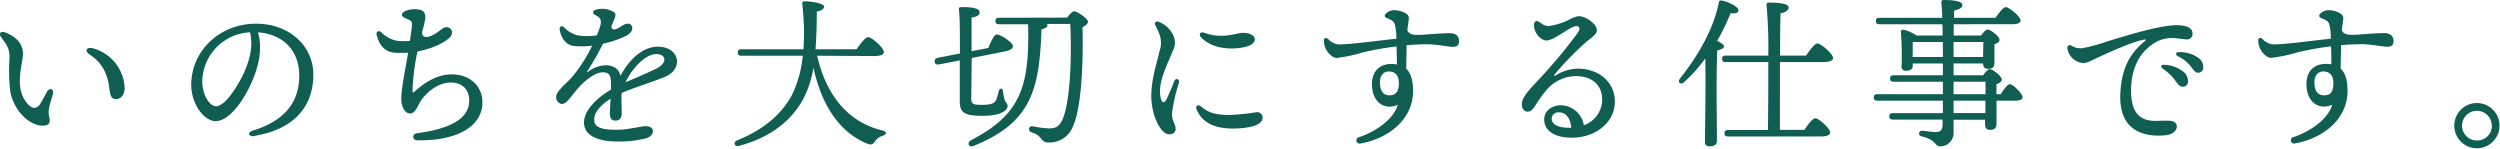 <svg id="レイヤー_1" data-name="レイヤー 1" xmlns="http://www.w3.org/2000/svg" viewBox="0 0 619 37"><defs><style>.cls-1{fill:#0f5e51;}</style></defs><title>txt_recruit01_sp</title><path class="cls-1" d="M11.65,22.7c.61-1.07,1.74-.72,1.47.5-.17.72-.8,2.55-.94,3.41a5.22,5.22,0,0,0,0,2.36c.39,1.44-.06,2.17-1.73,2.14C6.94,31,3.22,27,2.52,22.46a43.81,43.81,0,0,1-.16-8.09c0-1.84-.26-2.81-1.93-4.93C-.49,8.26.15,7.53,1.52,8.11c3.22,1.36,4.17,3.37,4.17,5.2s-1.15,5-.65,8.51c.36,2.43,2.12,4.89,3.5,4.89a1.87,1.87,0,0,0,1.42-1c.34-.53,1.31-2.3,1.69-3Zm10.63-9.14c-1.41-.91-1-2,.73-1.6a10.61,10.61,0,0,1,7.85,9.83c0,1.65-.91,2.75-2.14,2.73-1,0-1.42-.58-1.65-2.64-.42-3.69-1.9-6.44-4.79-8.32Z"/><path class="cls-1" d="M63.14,33.68c-1.66.28-2-.91-.51-1.36,8.88-2.73,11.46-8,11.46-13.56C74.09,12,69.6,8.43,63.87,8c1.41,4.65-.18,10.13-2.87,15-2.46,4.44-5.3,7-7.65,7-2.7,0-6-4.09-6-9,0-8.26,6.87-15.13,16.08-15.13,8.08,0,14.15,5.37,14.15,12.65,0,7.72-4.66,13.45-14.4,15.09ZM53.52,26.3c1.28,0,3.08-1.72,5-4.8C61.14,17.28,63,12.34,61.9,8A12.4,12.4,0,0,0,50.08,20.09C50.08,23.44,51.83,26.3,53.52,26.3Z"/><path class="cls-1" d="M103.18,33c9.12-1.22,13-4,13-8.12,0-2.72-1.73-4.45-4.58-4.45-2.51,0-5.26,1.63-7.16,4.18-.92,1.24-1.53,3.49-2.85,3.49s-2.23-1.59-2.23-3.67c0-2.57,1.1-7.87,1.7-11.39a24.74,24.74,0,0,1-3.43,0c-2.35-.18-3.74-1.86-4.37-4.38-.2-.83.5-1.24,1.16-.66a7.14,7.14,0,0,0,4.14,2.13,20.38,20.38,0,0,0,2.93,0c.27-1.91.53-3.55.53-4.26,0-1.28-2.5-1.16-2.5-2.23,0-.78,1.61-1.36,3-1.36,1.85,0,2.8.37,2.8,2.1a19.83,19.83,0,0,1-.82,3.52c-.07,1.34,1,1.5,2.23,1,2.17-1,2.72-2.16,3.85-2.16a1.31,1.31,0,0,1,1.34,1.13,1.9,1.9,0,0,1-.73,1.57c-.87.76-3.15,2.38-7.83,3.31a55.15,55.15,0,0,0-1.22,9.7c0,.51.15.55.47.26,2.77-2.5,5.75-4.29,9.3-4.29,4.5,0,7.54,2.94,7.54,6.93,0,5.84-6.09,9.55-16.11,9.39-1.26,0-1.38-1.57-.17-1.73Z"/><path class="cls-1" d="M152.16,4.6c-.15.35-.38,1-.76,1.85-.08,1,.77,1,1.58.55,1-.55,1.67-1.13,2.34-1.13h0A1.09,1.09,0,0,1,156.56,7c0,.68-.57,1.34-1.59,1.91a26.88,26.88,0,0,1-5.67,1.91,70.4,70.4,0,0,1-3.84,6.74c-.2.31-.1.39.2.18a7.48,7.48,0,0,1,4.2-1.58c2,0,3.33.83,3.78,2.6,2.48-4.64,5.89-7.2,9.25-7.2,5.44,0,6.51,5.61,1.57,7.55-3.81,1.5-7.63,2.64-10.51,3.9,0,.12,0,.24-.08.36,0,1.81.07,3.87.07,4.67,0,1.25-.57,1.82-1.57,1.82S151,29.22,151,28.05c0-.6.09-2.06.17-3.61-2.06,1.29-4.05,3.14-4.05,5.19s2.15,2.5,5.53,2.5c2.81,0,6.12-.89,7.2-.89s1.81.45,1.81,1.22-.62,1.46-1.73,1.8a28.1,28.1,0,0,1-7,.78c-5.23,0-8.33-1.66-8.33-4.69,0-2.57,2.28-5.51,6.68-8.18,0-.53,0-1,0-1.43,0-2.26-.53-2.83-2.06-2.83-2,0-4.8,2.26-6.91,4.9-1.12,1.41-2.15,2.94-3.19,2.94a1.68,1.68,0,0,1-1.41-1.86c0-1.3,2.84-3.55,3.91-4.79a37.23,37.23,0,0,0,5-7.79,20.9,20.9,0,0,1-4.57.07c-2.09-.28-3.23-2.24-3.48-4.12-.09-.71.54-1,1.06-.52a7.36,7.36,0,0,0,3.32,2,14.82,14.82,0,0,0,4.83,0c1.52-3.68,1.25-4.14-.48-5.09-.65-.35-.59-1,.12-1.21a5.73,5.73,0,0,1,1.78-.26A5.35,5.35,0,0,1,152,3C152.46,3.25,152.49,3.79,152.16,4.6Zm2.73,15.76c1.93-.83,4.81-2,7.59-3.36s2.58-3.61,0-3.61S156.61,16.73,154.89,20.36Z"/><path class="cls-1" d="M202.32,13.8c2.28,9.8,7.6,16.43,16.16,18.51,1.32.32,1,1,.08,1.32A3.2,3.2,0,0,0,216.64,35c-.48.68-.84,1-1.92.56C207.8,32.75,203.44,26,201.4,16.76a25.25,25.25,0,0,1-2.52,7.76C196,29.79,190.92,34,183,36.11c-1.16.36-1.56-.92-.48-1.36,6.84-2.76,11-6.59,13.48-11.07a28,28,0,0,0,2.76-9.88H183.56c-.52,0-.88-.16-.88-.8s.36-.8.88-.8h15.36c.16-2,.16-3.68.16-5-.08-1.84-.2-4.32-.44-6.24,0-.4.08-.64.6-.64,1.32,0,4.8.48,4.8,1.28,0,.56-.48,1-1.8,1.28,0,3-.08,6.2-.32,9.32h10.16c1-1.4,2.16-3,2.88-3,.92,0,3.88,2.64,3.88,3.68,0,.6-.72,1-2.32,1Z"/><path class="cls-1" d="M240.48,24.08c0,1.6.16,1.88,2.72,1.88s3.16-.52,3.52-1.4c.28-.72.44-1.64.6-2.08.24-.72.92-.72,1,0a12.31,12.31,0,0,0,.32,1.8c.24,1.2.84,1.16.84,2s-1.24,2.4-6.24,2.4-5.6-1.08-5.6-3.88c0-.76,0-5.12,0-9.84l-5.2,1c-.52.08-.92,0-1-.64s.2-.84.72-1l5.52-1.08c0-4.56,0-9.08-.24-10.72-.08-.56,0-.76.68-.76,3.12,0,4.44.44,4.44,1.28s-.88,1.12-2,1.32c0,.8,0,4.4,0,8.32l4.16-.8c.6-1.52,1.36-3.2,2-3.32.84-.16,3.92,1.84,4.08,2.8.12.56-.68,1.08-1.72,1.32l-8.48,1.68ZM264.23,4.36c.56-.76,1.32-1.56,1.68-1.56.88,0,3.48,1.88,3.48,2.56,0,.48-.6,1-1.36,1.4.16,6.56,0,19-2.24,24.19a6.24,6.24,0,0,1-6.39,4.32c-.84,0-1.28-.48-1.8-1.16a4,4,0,0,0-2.16-1.32c-.56-.24-.72-.6-.64-1a.74.74,0,0,1,.88-.52,26.36,26.36,0,0,0,4.11.52c1.73,0,2.52-.56,3.28-2.19,2-4.52,2.32-16.24,1.92-23.68H259.2a.72.72,0,0,1,.16.36c0,.44-.57.76-1.49,1-.51,15-2.55,23.11-16.87,28.87-1.2.48-1.64-.88-.56-1.44C252.92,28.24,254.92,21.16,254.56,6V6h-7.2c-.52,0-.88-.16-.88-.8s.36-.8.88-.8Z"/><path class="cls-1" d="M290.56,8.9a4.05,4.05,0,0,1-.12,3.57c-1.48,3.7-3.87,8.06-3.07,11.68.33,1.49.9,1.61,1.59.17.5-1.07,1.22-2.75,1.78-4.2.38-1,1.42-.49,1.14.41a44,44,0,0,0-1.7,7.56c0,2.06.9,2.5.9,3.89,0,.73-.59,1.28-1.58,1.28-2.2,0-4.44-4.88-4.44-9.44,0-4,1.1-7.17,2-11a6.28,6.28,0,0,0,0-4.37c-.38-1-.73-1.69-1-2.21-.34-.72.2-1.08.87-.83A6.56,6.56,0,0,1,290.56,8.9Zm6.8,17.43c1.71,1.52,3.54,2.13,6.94,2.13a51.81,51.81,0,0,0,6.79-.68,1.38,1.38,0,0,1,1.55,1.28c0,2.19-4,2.76-7.46,2.76-5.1,0-7.66-1.9-8.86-4.61-.48-1.09.43-1.42,1-.88Zm.08-17c-.75-.8-.27-1.58.7-1.23a11.42,11.42,0,0,0,4.33.75c2.46,0,4.1-.72,5.22-.72,2.29,0,3,1,3,1.58,0,1.85-3.74,2.29-5.79,2.29h0C300.7,12,298.4,10.31,297.44,9.31Z"/><path class="cls-1" d="M348.46,7.56c.77,1.54,2.89,1.07,7.18.8h0c1.34-.09,2.46-.14,3.4-.14,1.52,0,2.23.85,2.23,1.93s-.51,1.45-1.62,1.45c-.84,0-4.09-.64-6.38-.64-1.2,0-3.1.09-5,.23,0,2-.08,4-.09,5.83,1.08,1,1.7,2.78,1.7,5.49,0,7.29-6.46,11.87-12.94,13a.81.81,0,1,1-.4-1.56h0c3.93-1.31,8.46-4.3,9.56-8-3.4,1.47-6.4-.74-6.4-5.11,0-3.29,2-5,4.76-5a7,7,0,0,1,1.41.13c0-1.11-.05-3.05-.08-4.47A69,69,0,0,0,337.35,13,36.61,36.61,0,0,1,331,14.35c-.93,0-2-.9-2.68-2.14a4.55,4.55,0,0,1-.51-2.22c0-.59.54-.75,1-.36A4.16,4.16,0,0,0,331.46,11c3,0,9.67-.93,14.28-1.42a14.44,14.44,0,0,0-.41-3.65c-.27-.71-.83-1-2.06-1.49a.59.59,0,0,1-.2-1,3,3,0,0,1,2.2-.92,5.72,5.72,0,0,1,2.93.88,1.32,1.32,0,0,1,.63,1.22C348.83,4.81,348.62,6,348.46,7.56ZM343.9,17.7c-1.32,0-2.22.95-2.22,2.67,0,2,.7,3.23,2.38,3.23,1.53,0,2.3-.94,2.3-3S345.34,17.7,343.9,17.7Z"/><path class="cls-1" d="M381.26,5.48a3.76,3.76,0,0,0,2.09,1A17.5,17.5,0,0,0,388.3,5a7.44,7.44,0,0,1,2.52-1c1.92,0,4.56,2,4.56,3.44,0,1.16-1.41,1.86-2.92,3.2A79.12,79.12,0,0,0,385,18.33c-.31.41-.22.6.26.3A10.33,10.33,0,0,1,390.66,17c5.11,0,9.18,3.21,9.18,8.18s-4.59,8.91-10.66,8.91c-4.31,0-6.84-1.74-6.84-4.53,0-2,1.74-3.44,4-3.49A5.86,5.86,0,0,1,392.16,31a6.74,6.74,0,0,0,4.54-6.29c0-3.87-2.73-5.86-6.52-5.86A9.75,9.75,0,0,0,383,22.17a34.33,34.33,0,0,0-3,4.19c-.68,1-1.16,1.28-1.79,1.28-1.13,0-2-1.57-.9-3.51,1.28-2.2,3.88-4.43,6.6-7.66A106.82,106.82,0,0,0,390.73,8c.55-.91.42-1.53-.39-1.53-1.58,0-5.52,3.56-7.39,3.56-1.64,0-3.33-2.3-3.12-4,.09-.79.59-1.14,1.43-.46Zm7.17,26.15.61,0c-.17-2.41-1.42-3.81-3-3.81a1.63,1.63,0,0,0-1.84,1.53C384.18,30.85,385.9,31.64,388.43,31.63Z"/><path class="cls-1" d="M425.19,12.48c-.12,2-.16,8.8-.16,10.08,0,1.12.08,11,.08,12.31,0,.88-.6,1.36-1.84,1.36a1,1,0,0,1-1.12-1.16c0-2.56.24-14.23.08-20.59A37.89,37.89,0,0,1,417,20.32c-.84.84-1.8.08-1-.92,4.48-5.64,8.28-12.24,9.56-18.68.08-.44.24-.64.68-.6,1.52.24,4.2,1.52,4.2,2.4,0,.68-.76.92-1.92.72a56.86,56.86,0,0,1-3.36,6.88c.88.4,1.72.92,1.72,1.36S426.07,12.32,425.19,12.48Zm15.52,2.88V32.15h6.08c.88-1.32,2-2.87,2.68-2.87.84,0,3.68,2.51,3.68,3.51,0,.6-.8,1-2.16,1H427.87c-.52,0-.88-.16-.88-.8s.36-.8.88-.8h9.88c0-2.16.08-5.91.08-11.87V15.36H427.27c-.52,0-.88-.16-.88-.8s.36-.8.88-.8h10.56a115,115,0,0,0-.44-12.52.5.5,0,0,1,.56-.6c2.56,0,4.92.24,4.92,1.24,0,.68-.8,1.16-2,1.44-.08,1.48-.12,6.36-.12,10.44h6.44c.92-1.36,2.12-3,2.8-3,.88,0,3.88,2.6,3.88,3.6,0,.6-.8,1-2.32,1Z"/><path class="cls-1" d="M495.38,23.32c.76-1.2,1.72-2.48,2.24-2.48.76,0,3.16,2.32,3.16,3.2,0,.6-.64.88-1.8.88h-4.64c0,2.4,0,4.87,0,5.67,0,1.24-.6,1.56-1.68,1.56-.92,0-1.16-.72-1.16-1.36V29.64H483.7v3a3.31,3.31,0,0,1-3.32,3.6c-1.43,0-.71-1.52-4.59-2.48a.7.7,0,0,1,.16-1.4c1.32.16,2.51.32,3.31.32,1.12,0,1.64-.36,1.72-1.64,0-.4,0-.88,0-1.43H468.67c-.52,0-.88-.16-.88-.8s.36-.8.88-.8h12.39V24.92H464.83c-.52,0-.88-.16-.88-.8s.36-.8.88-.8h16.23V20.24H468.87c-.52,0-.88-.16-.88-.8s.36-.8.88-.8h12.19V15.72h-7.47v.6c0,.84-.64,1.2-1.76,1.2a.94.94,0,0,1-1-1.08,80.23,80.23,0,0,0-.16-8.56.51.51,0,0,1,.6-.52,9.25,9.25,0,0,1,3.28,1.44H481c0-.92,0-1.88-.08-2.8H465.35c-.52,0-.88-.16-.88-.8s.36-.8.88-.8H480.9c0-1.36-.11-2.68-.24-3.84,0-.48.24-.56.8-.56,2,0,4.44.28,4.44,1.24,0,.64-.6,1-2.08,1.4l0,1.76H494.1c.84-1.2,1.92-2.64,2.52-2.64.8,0,3.68,2.36,3.68,3.32,0,.56-.6.92-2.2.92H483.74l0,2.8h6.76c.56-.72,1.2-1.48,1.6-1.48.8,0,3,1.68,3,2.56,0,.52-.64.84-1.28,1.08,0,1.48,0,3.72,0,4.56,0,1.24-.56,1.52-1.64,1.52-.92,0-1.16-.68-1.16-1.32H483.7v2.92H491c.56-.76,1.24-1.52,1.64-1.52.76,0,3,1.72,3,2.6,0,.52-.64.88-1.32,1.12v2.48Zm-21.83-9.2h7.51V10.4h-7.47c0,.68,0,2.08,0,2.72ZM483.7,10.4v3.72H491l.08-3.72Zm0,12.92h7.92V20.24H483.7Zm7.88,1.6H483.7V28h7.88Z"/><path class="cls-1" d="M537.87,6.28c3.22-.21,5,.5,5,2a1.35,1.35,0,0,1-1.41,1.48c-.58,0-2.54-.34-3.71-.34a8.15,8.15,0,0,0-5.15,1.8c-2,1.46-4.81,4.5-4.94,10.81-.18,8.8,5.12,7.92,8.11,7.84,1.39,0,3.15-.08,3.21,1.41,0,1.09-1.05,2-2.62,2.19-5,.53-11.9-.65-11.36-10.5.37-6.65,2.75-10.08,6.1-12.81.27-.22.24-.41-.14-.36-2.48.37-8.14,2.85-11.43,4.4-1.59.75-2.83,1.42-3.71,1.41a4.28,4.28,0,0,1-3.94-3.65.65.65,0,0,1,1-.67,4.26,4.26,0,0,0,2.59.66,40.49,40.49,0,0,0,6.16-1.66c5.09-1.55,12-3.68,16.23-4Zm.46,13.32a12,12,0,0,0-2.76-2.54c-.77-.56-.52-1.14.46-1a7.91,7.91,0,0,1,4.43,1.59,3,3,0,0,1,1.29,2.57,1.24,1.24,0,0,1-1.4,1.23c-.68,0-1.11-.61-2-1.81Zm4-3.28a8.78,8.78,0,0,0-3-2.35c-.86-.46-.64-1.09.32-1.07a7.94,7.94,0,0,1,4.57,1.36,2.76,2.76,0,0,1,1.3,2.4A1.24,1.24,0,0,1,544.24,18c-.69,0-1-.51-1.88-1.66Z"/><path class="cls-1" d="M580.2,4.54c0,.27-.21,1.5-.36,3,.77,1.54,2.88,1.07,7.17.8h0c1.34-.09,2.46-.14,3.4-.14,1.52,0,2.23.85,2.23,1.93s-.51,1.45-1.62,1.45c-.84,0-4.09-.64-6.38-.64-1.2,0-3.1.09-5,.23,0,2-.08,4-.09,5.83,1.09,1,1.7,2.78,1.7,5.49,0,7.29-6.46,11.87-12.94,13a.81.81,0,1,1-.4-1.56h0c3.94-1.31,8.46-4.3,9.56-8-3.4,1.47-6.4-.74-6.4-5.11,0-3.29,2-5,4.77-5a7,7,0,0,1,1.4.13c0-1.11,0-3.05-.08-4.47A69,69,0,0,0,568.72,13a36.25,36.25,0,0,1-6.38,1.32c-.92,0-2-.9-2.68-2.14a4.55,4.55,0,0,1-.51-2.22c0-.59.55-.75,1-.36A4.16,4.16,0,0,0,562.83,11c3,0,9.67-.93,14.28-1.42a14,14,0,0,0-.41-3.65c-.26-.71-.82-1-2.06-1.49a.59.59,0,0,1-.2-1,3,3,0,0,1,2.2-.92,5.72,5.72,0,0,1,2.93.88,1.32,1.32,0,0,1,.63,1.22ZM575.27,17.7c-1.32,0-2.22.95-2.22,2.67,0,2,.7,3.23,2.38,3.23s2.31-.94,2.31-3S576.71,17.7,575.27,17.7Z"/><path class="cls-1" d="M607.68,31.11a5.6,5.6,0,1,1,5.6,5.6A5.61,5.61,0,0,1,607.68,31.11Zm9.28,0a3.68,3.68,0,1,0-3.68,3.68A3.66,3.66,0,0,0,617,31.11Z"/></svg>